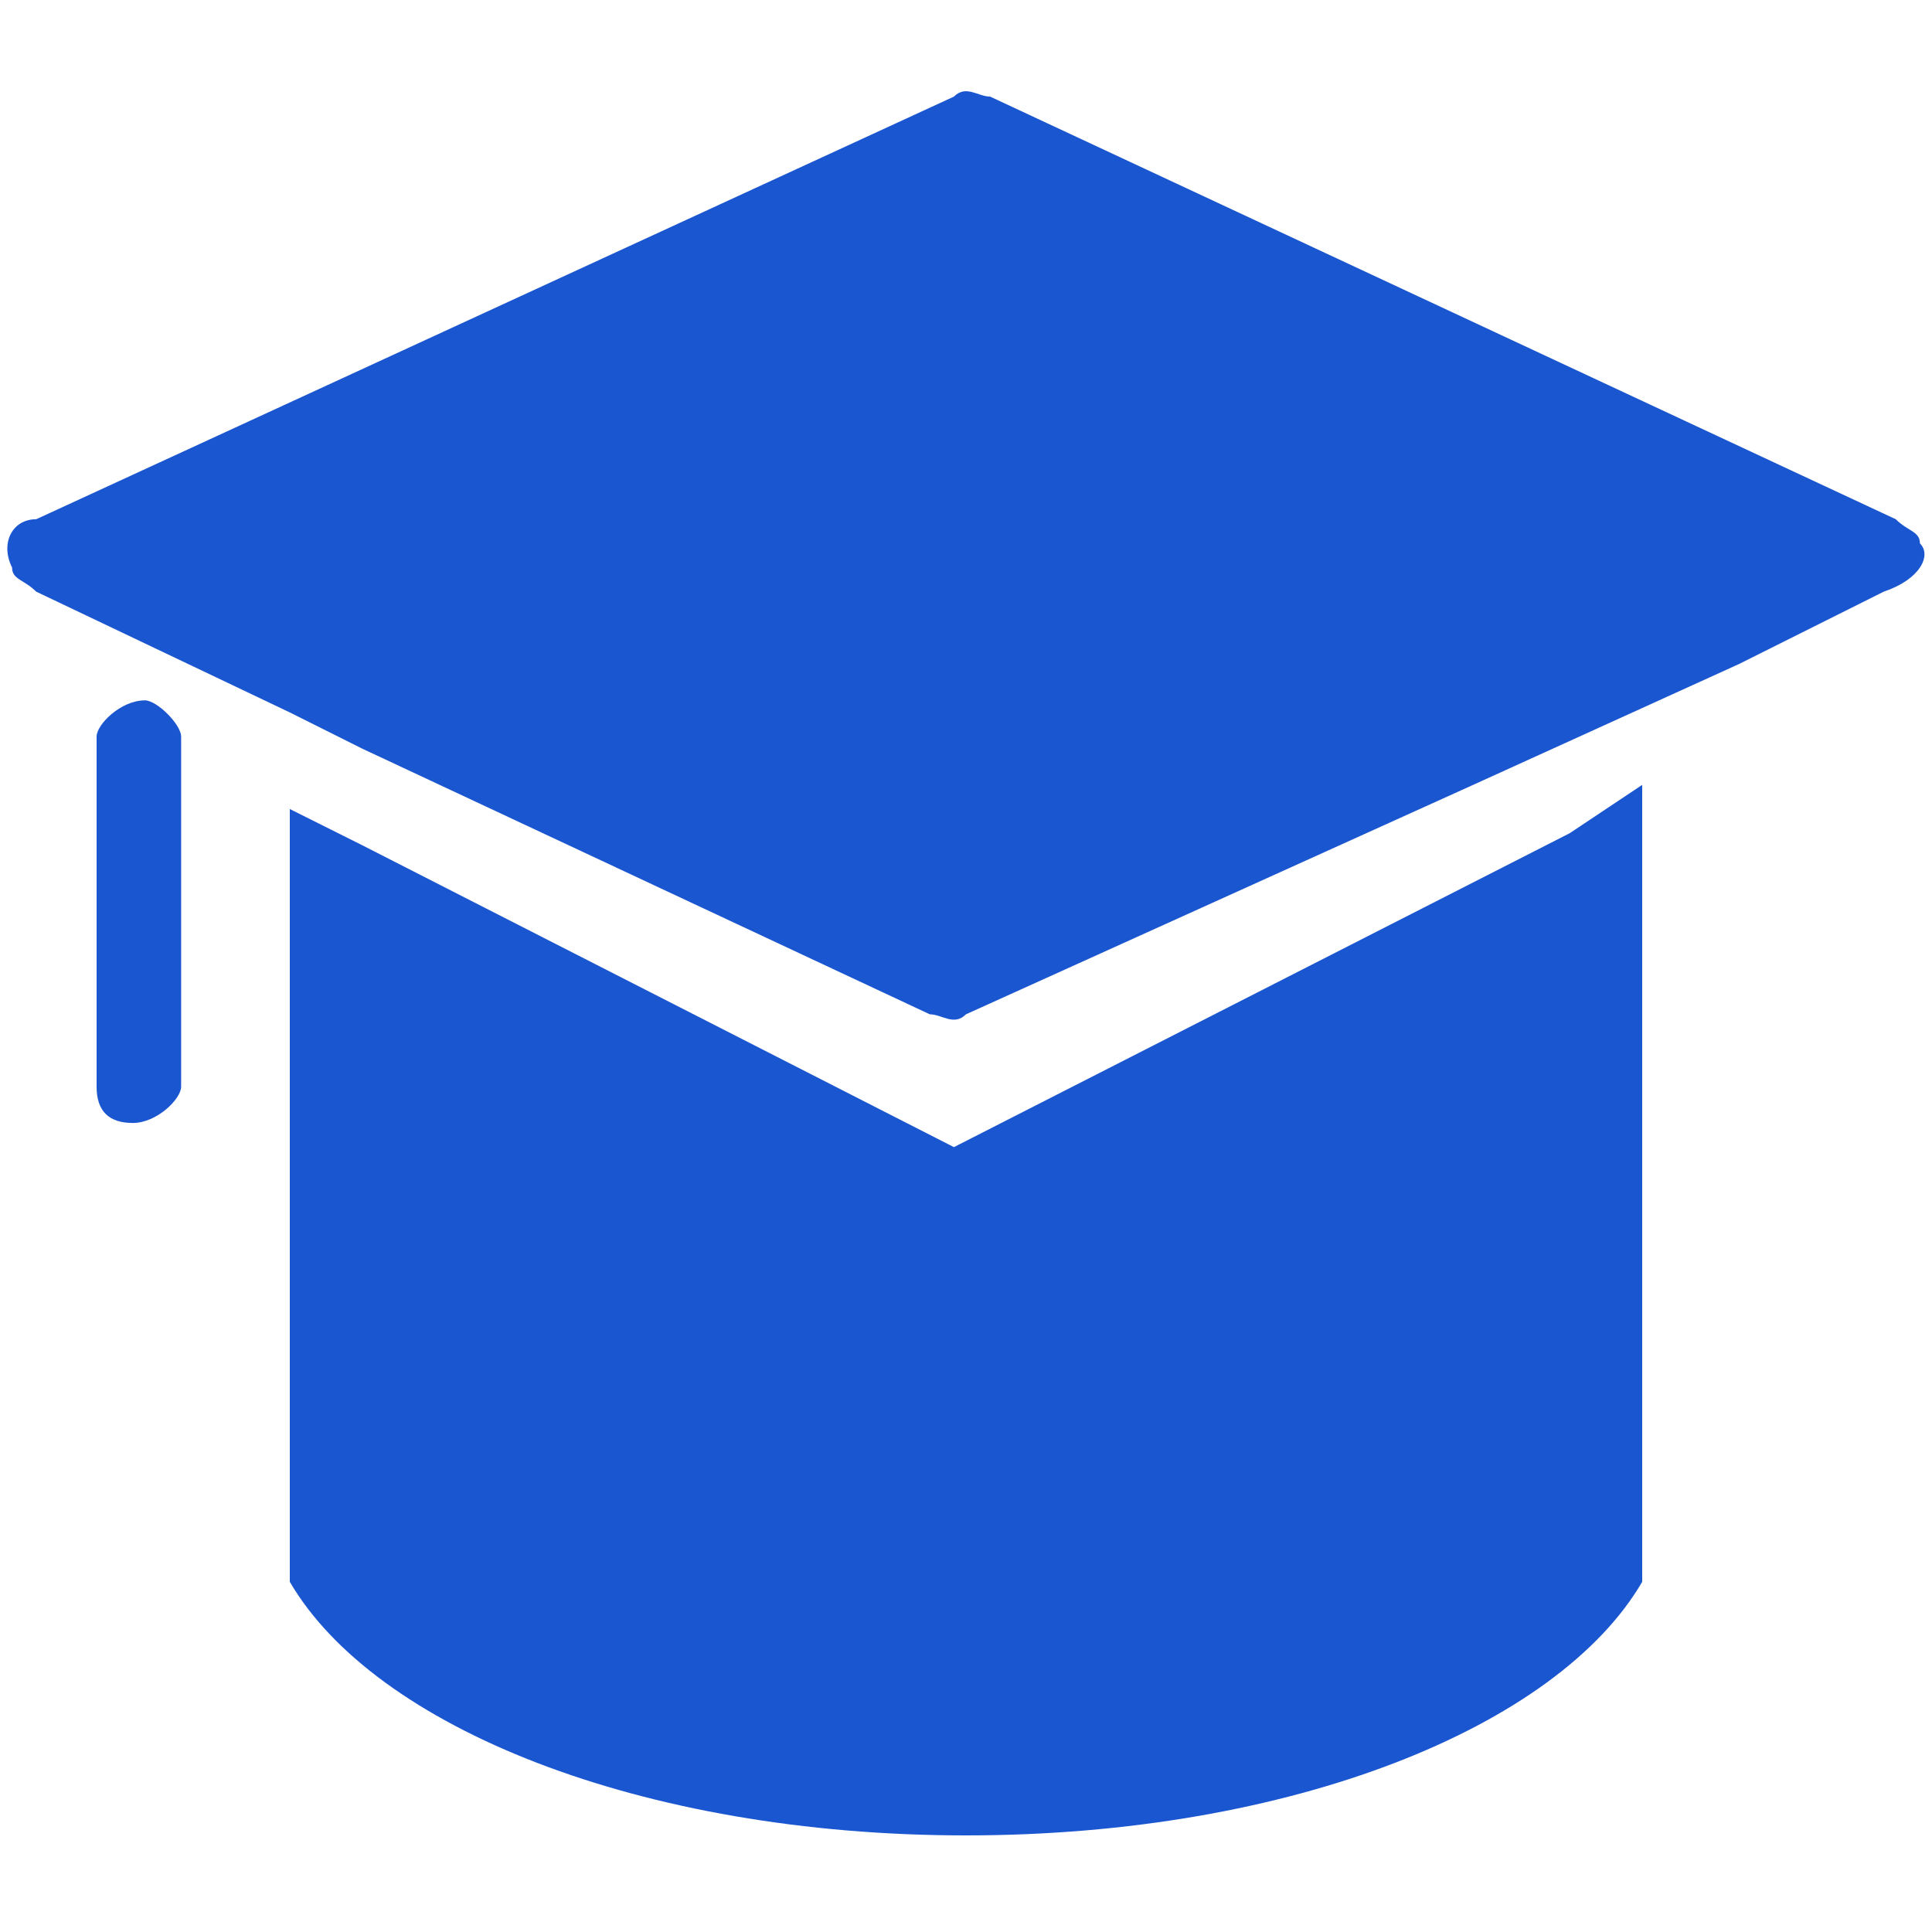 <?xml version="1.0" standalone="no"?><!DOCTYPE svg PUBLIC "-//W3C//DTD SVG 1.1//EN" "http://www.w3.org/Graphics/SVG/1.1/DTD/svg11.dtd"><svg t="1703571472489" class="icon" viewBox="0 0 1024 1024" version="1.1" xmlns="http://www.w3.org/2000/svg" p-id="6609" xmlns:xlink="http://www.w3.org/1999/xlink" width="200" height="200"><path d="M76.8 371.2c-12.8 0-25.6 12.8-25.6 19.2V576c0 12.8 6.4 19.2 19.2 19.2s25.6-12.8 25.6-19.2V390.4c0-6.4-12.8-19.2-19.2-19.2zM832 441.6L505.6 608 192 448l-38.4-19.2v409.6c44.8 76.8 185.6 134.4 358.4 134.4 172.8 0 313.6-57.6 358.4-134.4V416l-38.4 25.6z" fill="#1b56d1" p-id="6610"></path><path d="M1017.6 288c0-6.4-6.4-6.4-12.8-12.8L524.8 51.2c-6.4 0-12.8-6.4-19.2 0L19.2 275.2c-12.8 0-19.2 12.8-12.8 25.6 0 6.4 6.4 6.4 12.8 12.8l134.4 64 38.4 19.2 300.8 140.8c6.4 0 12.8 6.4 19.2 0l268.8-121.6 140.8-64 76.8-38.4c19.2-6.4 25.6-19.2 19.2-25.6z" fill="#1b56d1" p-id="6611"></path></svg>